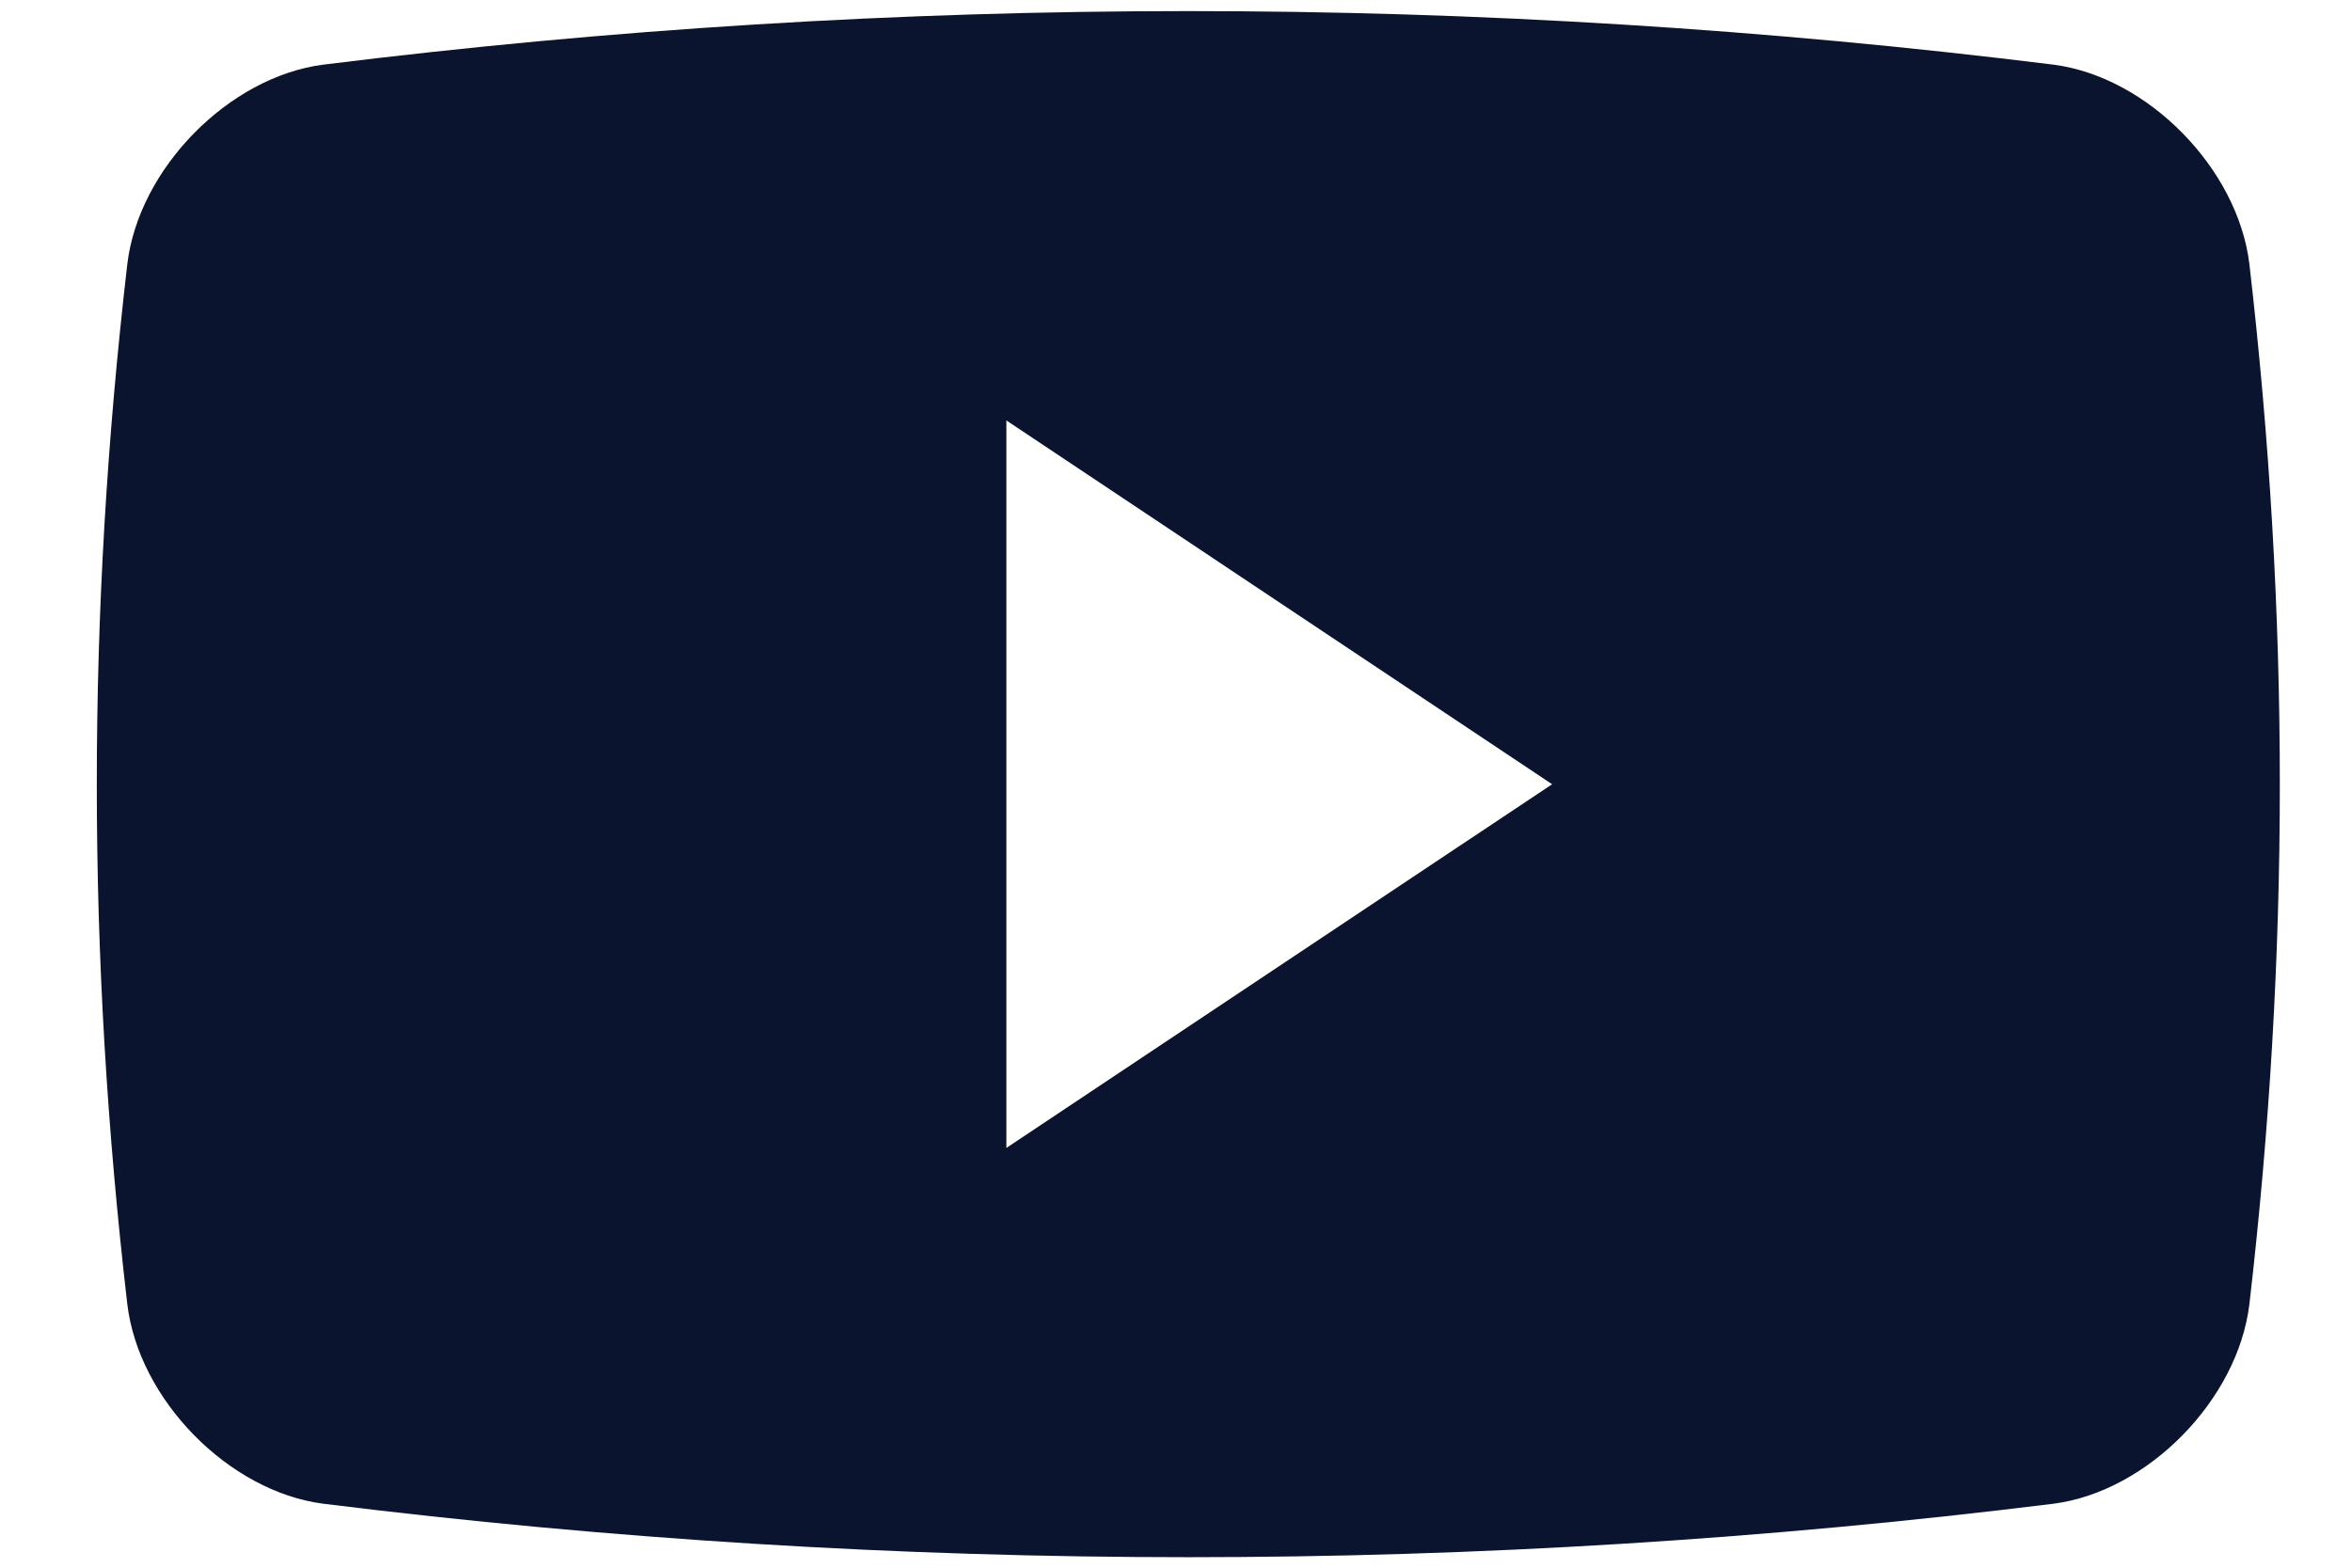 <svg width="24" height="16" viewBox="0 0 24 16" fill="none" xmlns="http://www.w3.org/2000/svg">
<g clip-path="url(#clip0_9_31551)">
<path fill-rule="evenodd" clip-rule="evenodd" d="M20.955 0.66C21.917 0.785 22.836 1.72 22.953 2.696C23.367 6.271 23.367 9.737 22.953 13.31C22.836 14.286 21.917 15.222 20.955 15.347C15.091 16.075 9.16 16.075 3.297 15.347C2.335 15.222 1.415 14.286 1.299 13.31C0.884 9.737 0.884 6.271 1.299 2.696C1.415 1.72 2.335 0.785 3.297 0.66C9.16 -0.069 15.09 -0.069 20.955 0.66ZM10.269 4.291V11.716L15.838 8.004L10.269 4.291Z" fill="#0A142F"/>
</g>
<defs>
<clipPath id="clip0_9_31551">
<rect width="22.275" height="15.78" fill="white" transform="translate(0.988 0.113)"/>
</clipPath>
</defs>
</svg>
